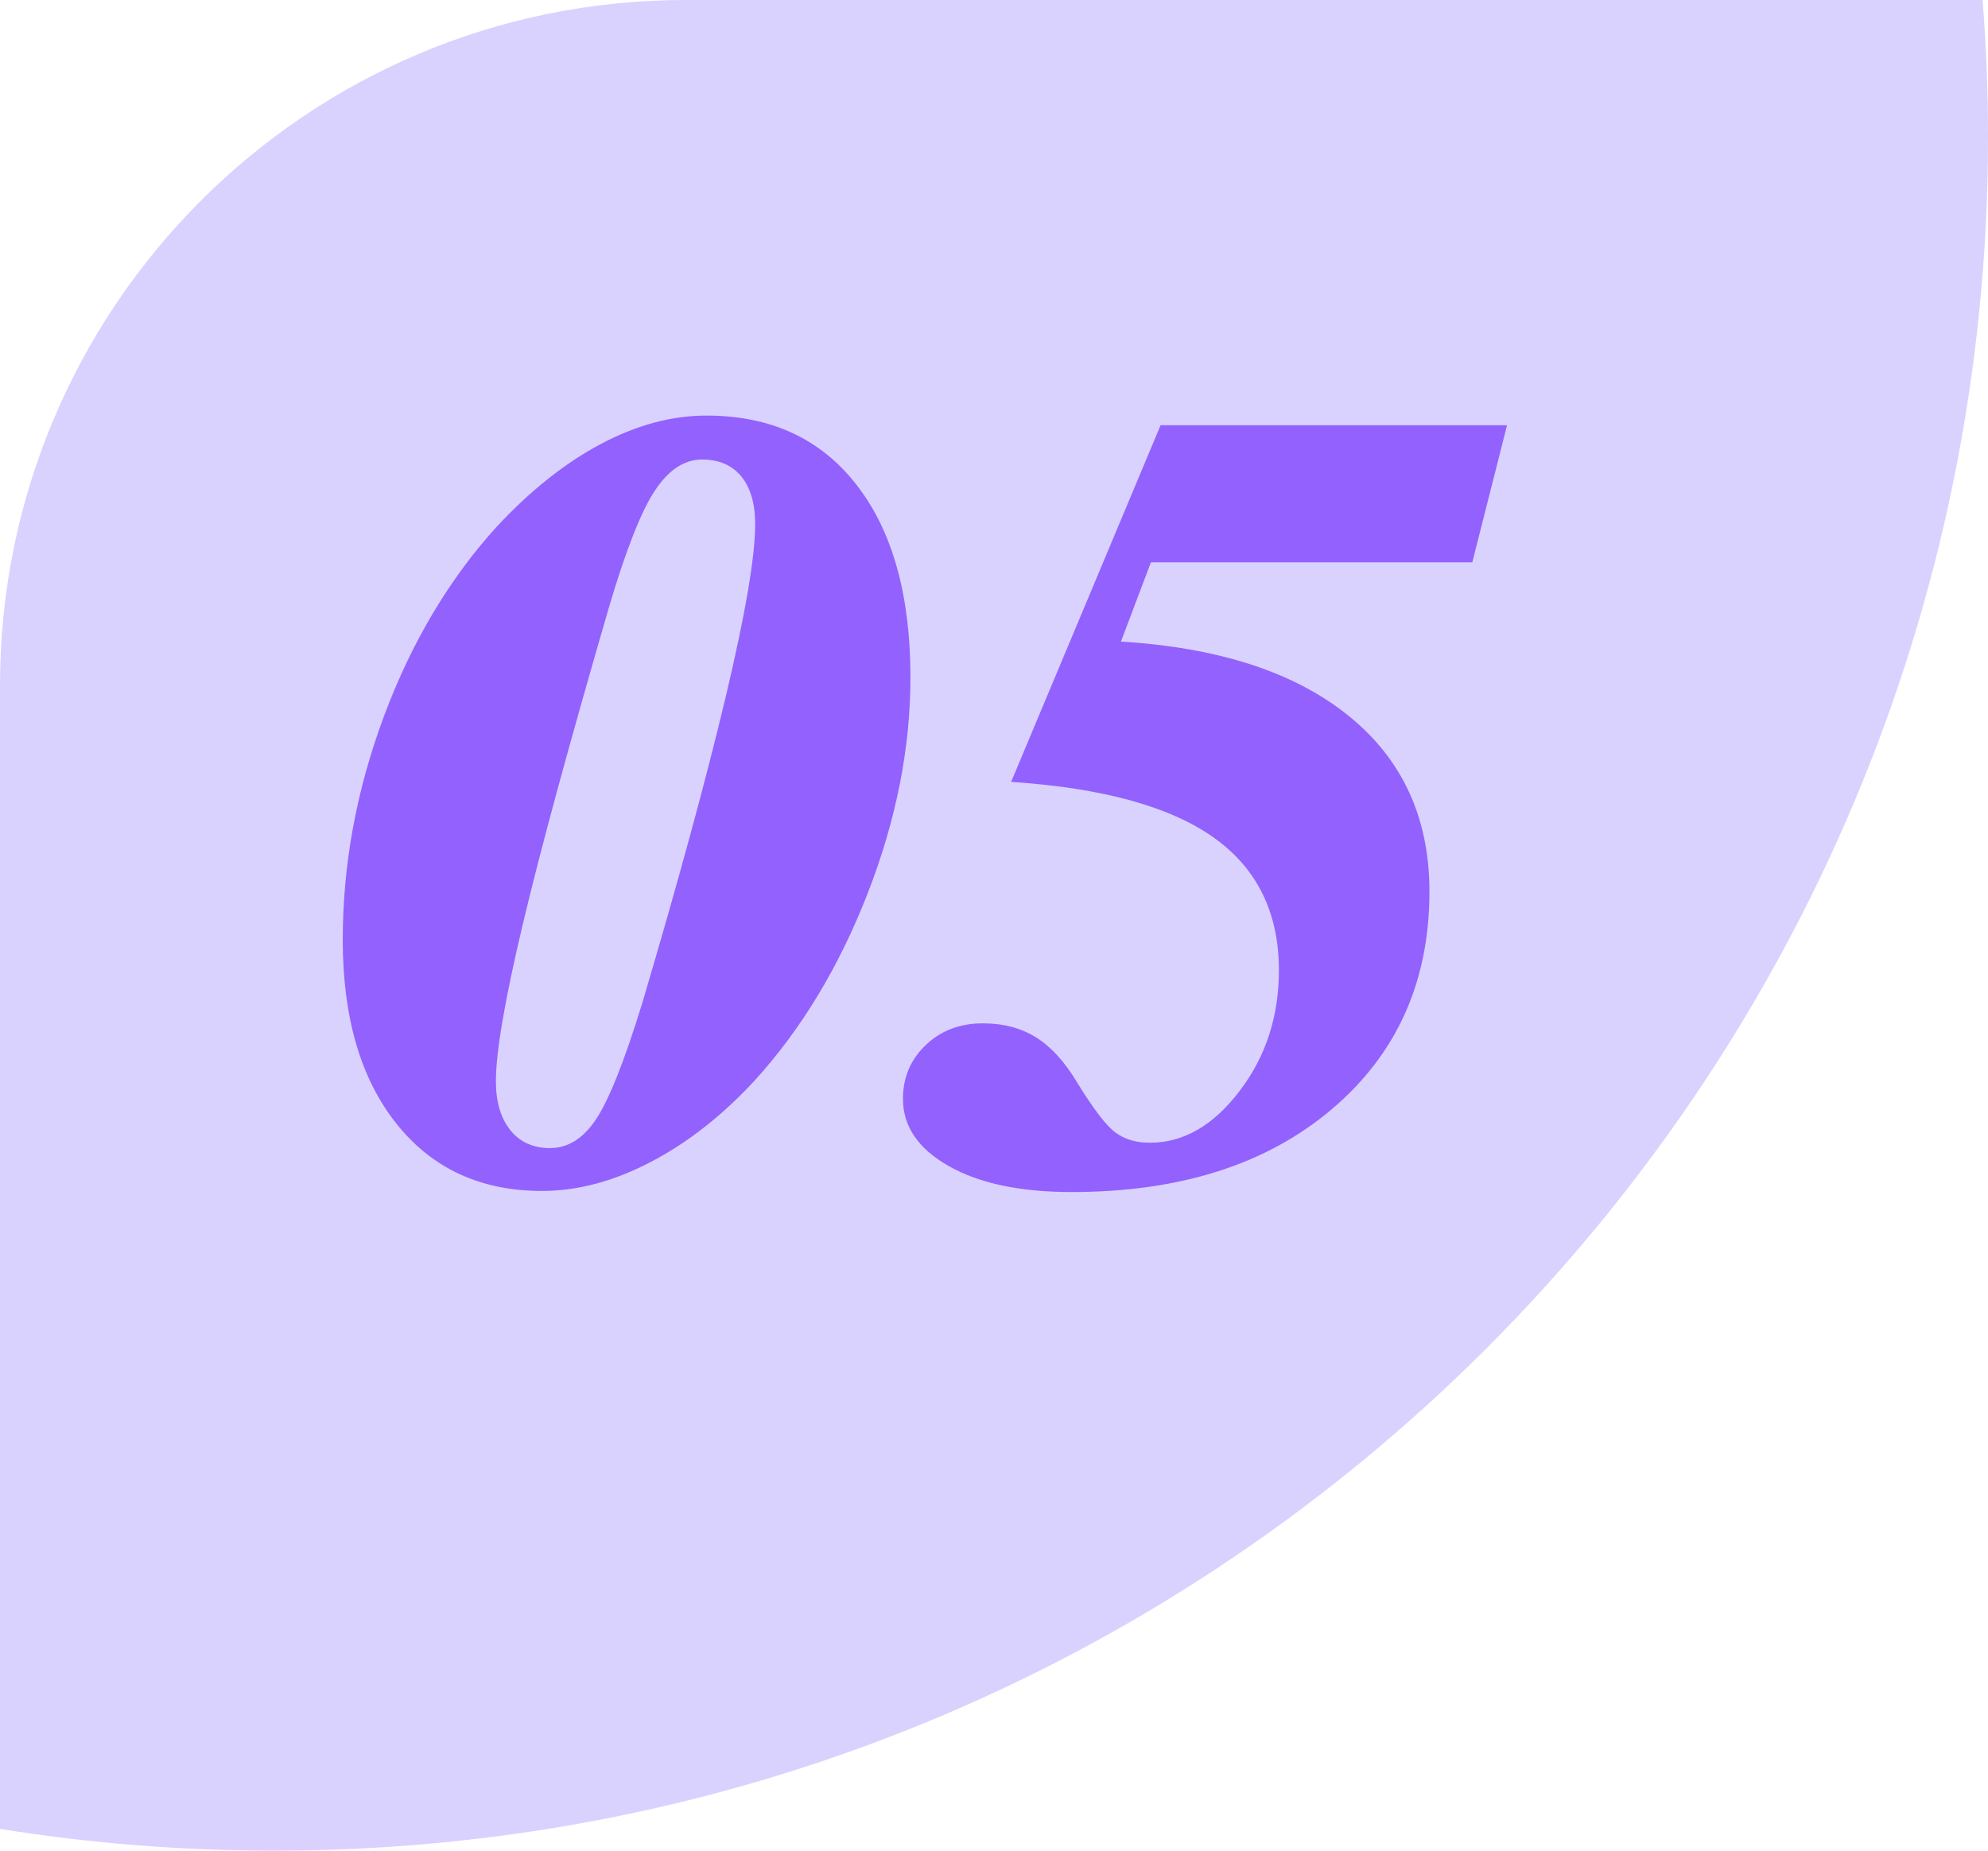 <?xml version="1.0" encoding="UTF-8"?>
<svg width="29px" height="27px" viewBox="0 0 29 27" version="1.1" xmlns="http://www.w3.org/2000/svg" xmlns:xlink="http://www.w3.org/1999/xlink">
    <title>编组 2</title>
    <g id="页面-1" stroke="none" stroke-width="1" fill="none" fill-rule="evenodd">
        <g id="编组-2" fill-rule="nonzero">
            <path d="M28.921,4.97323537e-15 C28.973,0.66 29,1.327 29,2 C29,15.808 17.807,27 4,27 C2.639,27 1.302,26.892 -3.73981901e-14,26.682 L0,10 C0,4.478 4.477,0 10,0 Z" id="形状结合" fill="#D9D2FF"></path>
            <g id="ic_affiliate_05" transform="translate(5, 6.063)" fill="#7530FE" opacity="0.7">
                <g id="编组">
                    <path d="M6.016,1.586 C6.016,1.284 5.948,1.051 5.813,0.887 C5.677,0.723 5.487,0.641 5.242,0.641 C4.982,0.641 4.751,0.793 4.551,1.098 C4.35,1.402 4.128,1.969 3.883,2.797 C3.305,4.786 2.885,6.329 2.625,7.426 C2.365,8.522 2.234,9.284 2.234,9.711 C2.234,10.013 2.305,10.251 2.445,10.426 C2.586,10.6 2.779,10.687 3.023,10.687 C3.284,10.687 3.508,10.547 3.695,10.266 C3.883,9.984 4.107,9.422 4.367,8.578 C4.893,6.802 5.299,5.311 5.586,4.105 C5.872,2.9 6.016,2.06 6.016,1.586 Z M5.305,0 C6.242,0 6.973,0.337 7.496,1.012 C8.02,1.686 8.281,2.622 8.281,3.82 C8.281,4.852 8.073,5.902 7.656,6.973 C7.24,8.043 6.688,8.956 6,9.711 C5.526,10.221 5.021,10.616 4.484,10.894 C3.948,11.173 3.422,11.312 2.906,11.312 C2.01,11.312 1.302,10.984 0.781,10.328 C0.26,9.672 0,8.779 0,7.648 C0,6.544 0.202,5.453 0.605,4.375 C1.009,3.297 1.557,2.378 2.25,1.617 C2.74,1.091 3.245,0.69 3.766,0.414 C4.286,0.138 4.799,0 5.305,0 Z M11.352,3.297 C12.784,3.385 13.892,3.747 14.676,4.383 C15.46,5.018 15.852,5.872 15.852,6.945 C15.852,8.258 15.376,9.316 14.426,10.121 C13.475,10.926 12.211,11.328 10.633,11.328 C9.883,11.328 9.285,11.202 8.84,10.949 C8.395,10.697 8.172,10.37 8.172,9.969 C8.172,9.656 8.283,9.395 8.504,9.184 C8.725,8.973 9.003,8.867 9.336,8.867 C9.638,8.867 9.898,8.936 10.117,9.074 C10.336,9.212 10.534,9.43 10.711,9.727 C10.951,10.117 11.138,10.362 11.273,10.461 C11.409,10.56 11.575,10.609 11.773,10.609 C12.263,10.609 12.699,10.358 13.082,9.855 C13.465,9.353 13.656,8.766 13.656,8.094 C13.656,7.25 13.337,6.603 12.699,6.152 C12.061,5.702 11.078,5.432 9.75,5.344 L11.93,0.141 L16.984,0.141 L16.477,2.141 L11.789,2.141 L11.352,3.297 Z" id="形状"></path>
                </g>
            </g>
        </g>
    </g>
</svg>